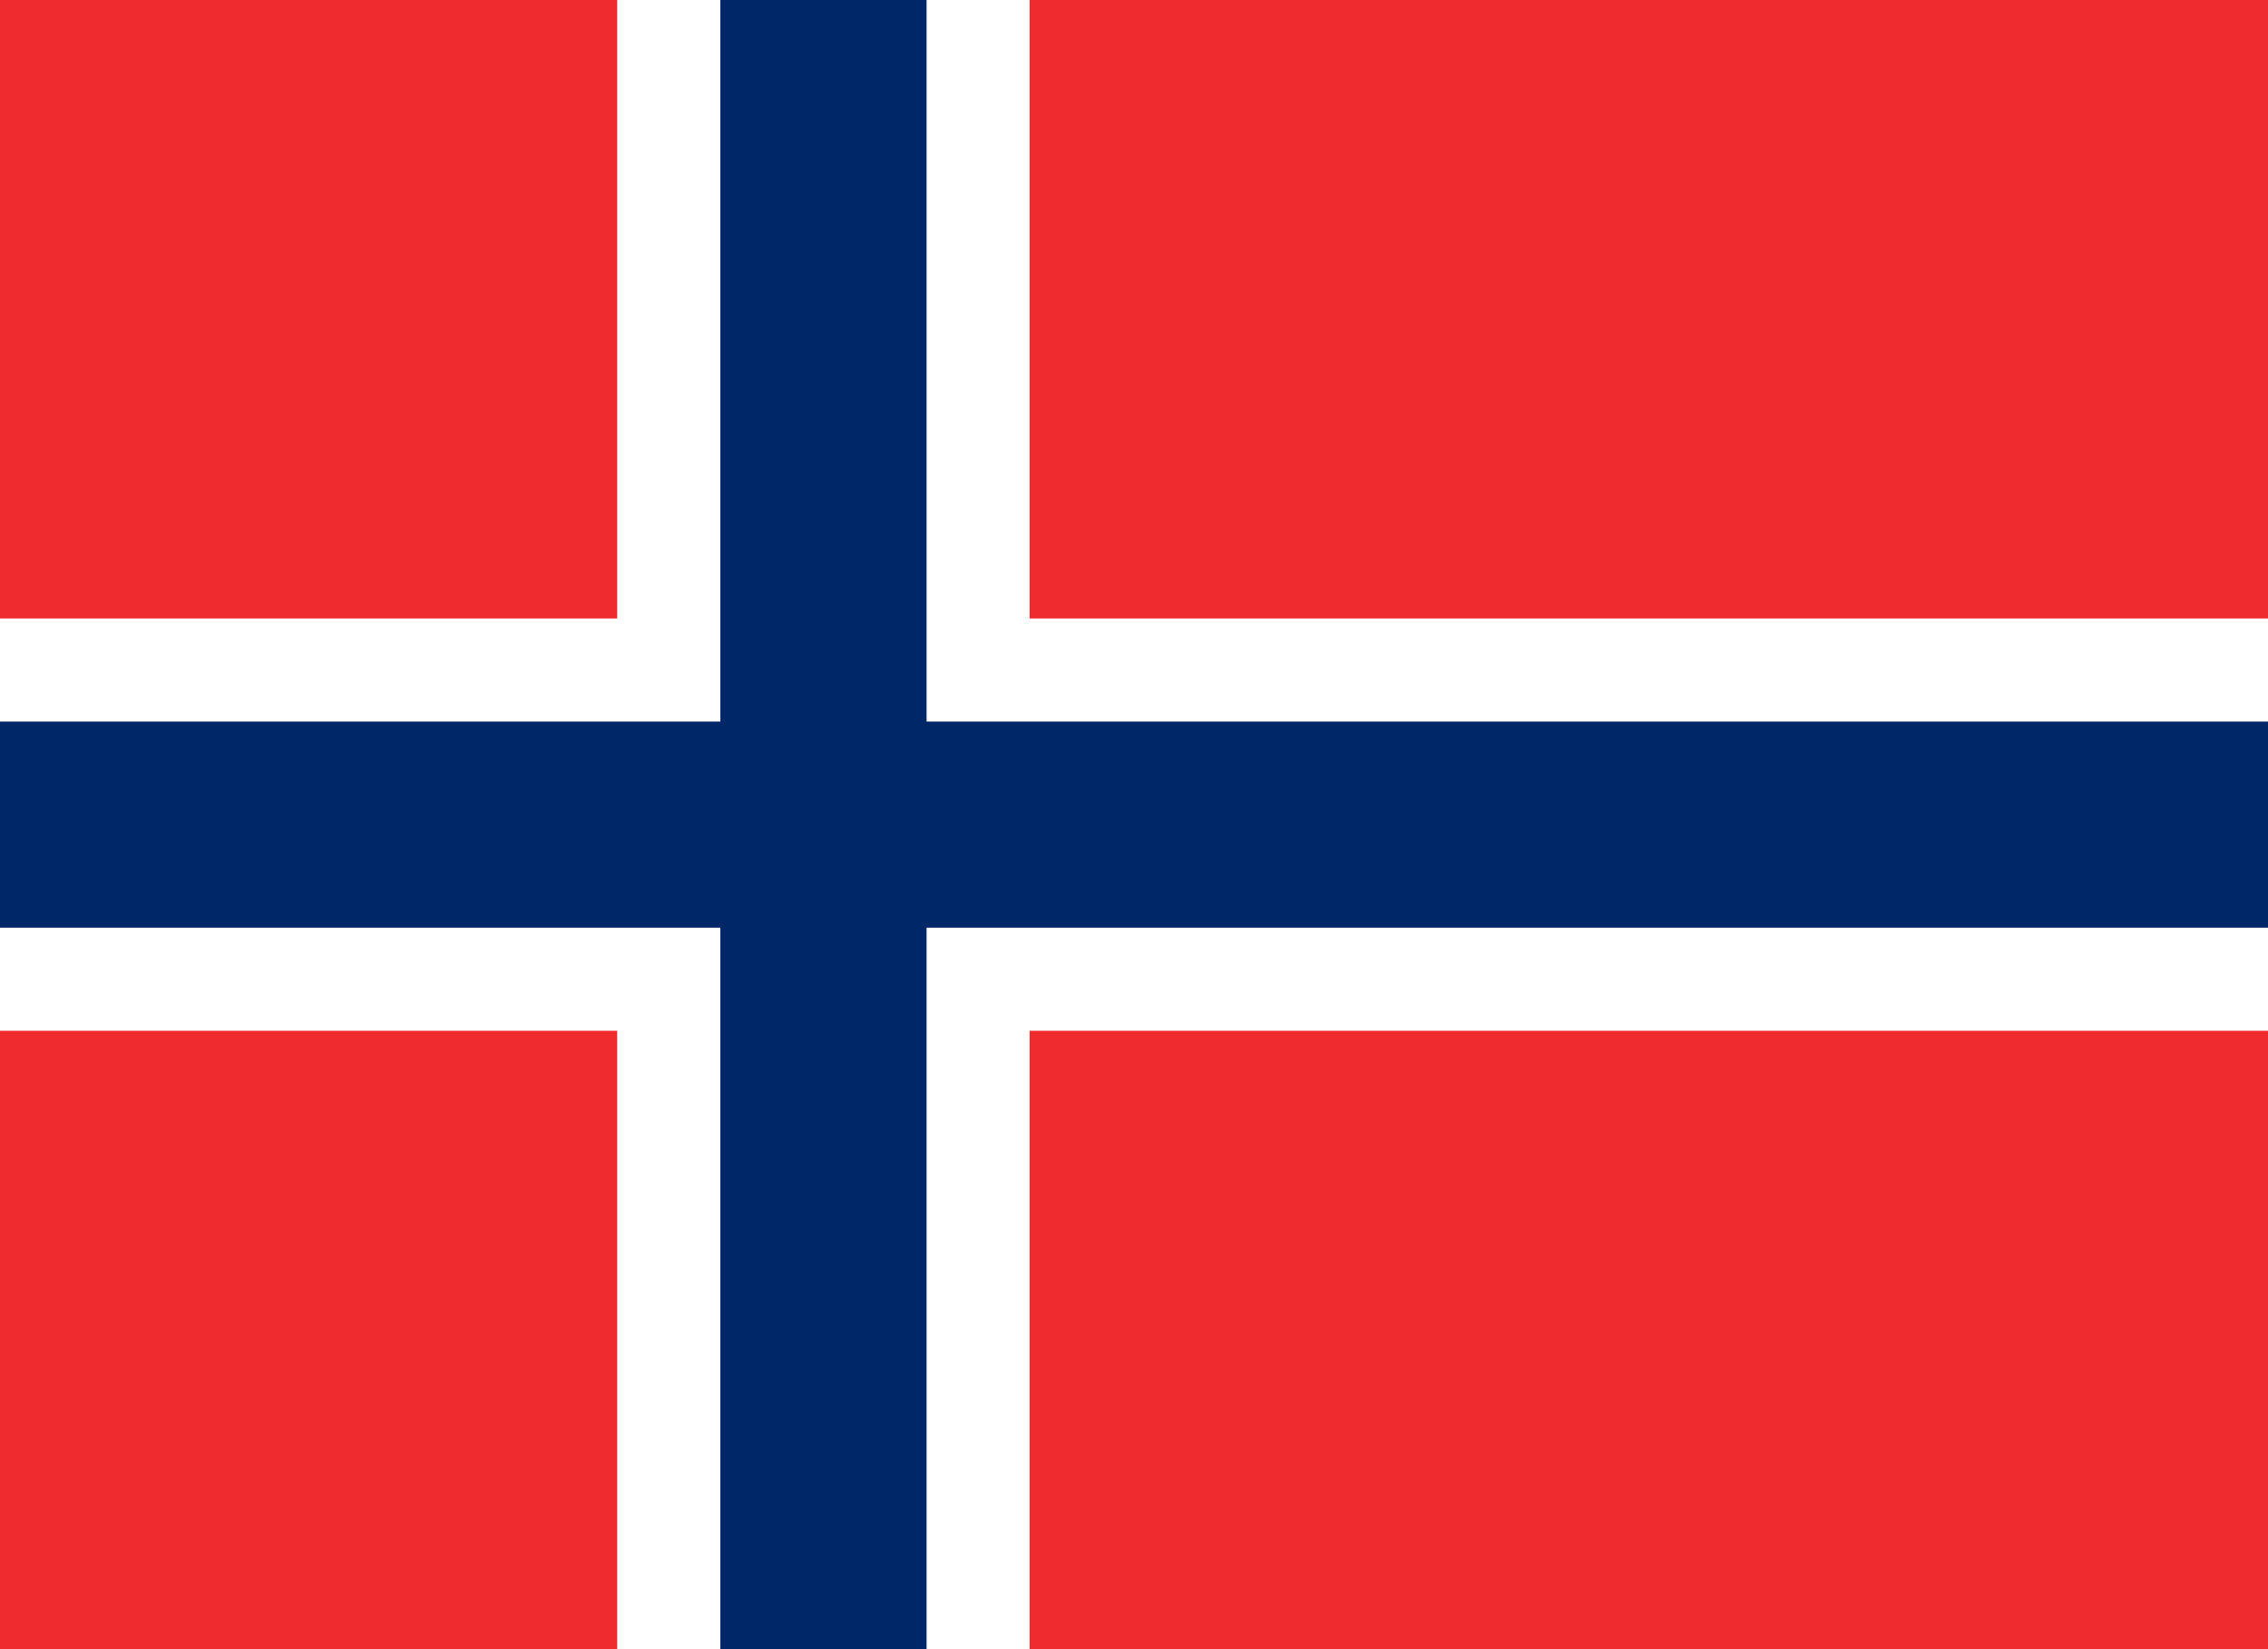<svg xmlns="http://www.w3.org/2000/svg" width="800" height="581.866" viewBox="0 0 800 581.866"><path fill="#EF2B2D" d="M800 581.866V0H0v581.866h800z"/><path fill="none" d="M800 581.866V0H0v581.866h800z"/><path fill="#fff" d="M363.19 218.19V0H217.717v218.19H0v145.466h217.717v218.21H363.19v-218.21H800V218.19H363.19z"/><path fill="none" d="M363.19 218.19V0H217.717v218.19H0v145.466h217.717v218.21H363.19v-218.21H800V218.19H363.19z"/><path fill="#002868" d="M326.827 254.555V0H254.1v254.555H0v72.737h254.1v254.574h72.727V327.292H800v-72.737H326.827z"/><path fill="none" d="M326.827 254.555V0H254.1v254.555H0v72.737h254.1v254.574h72.727V327.292H800v-72.737H326.827z"/></svg>
